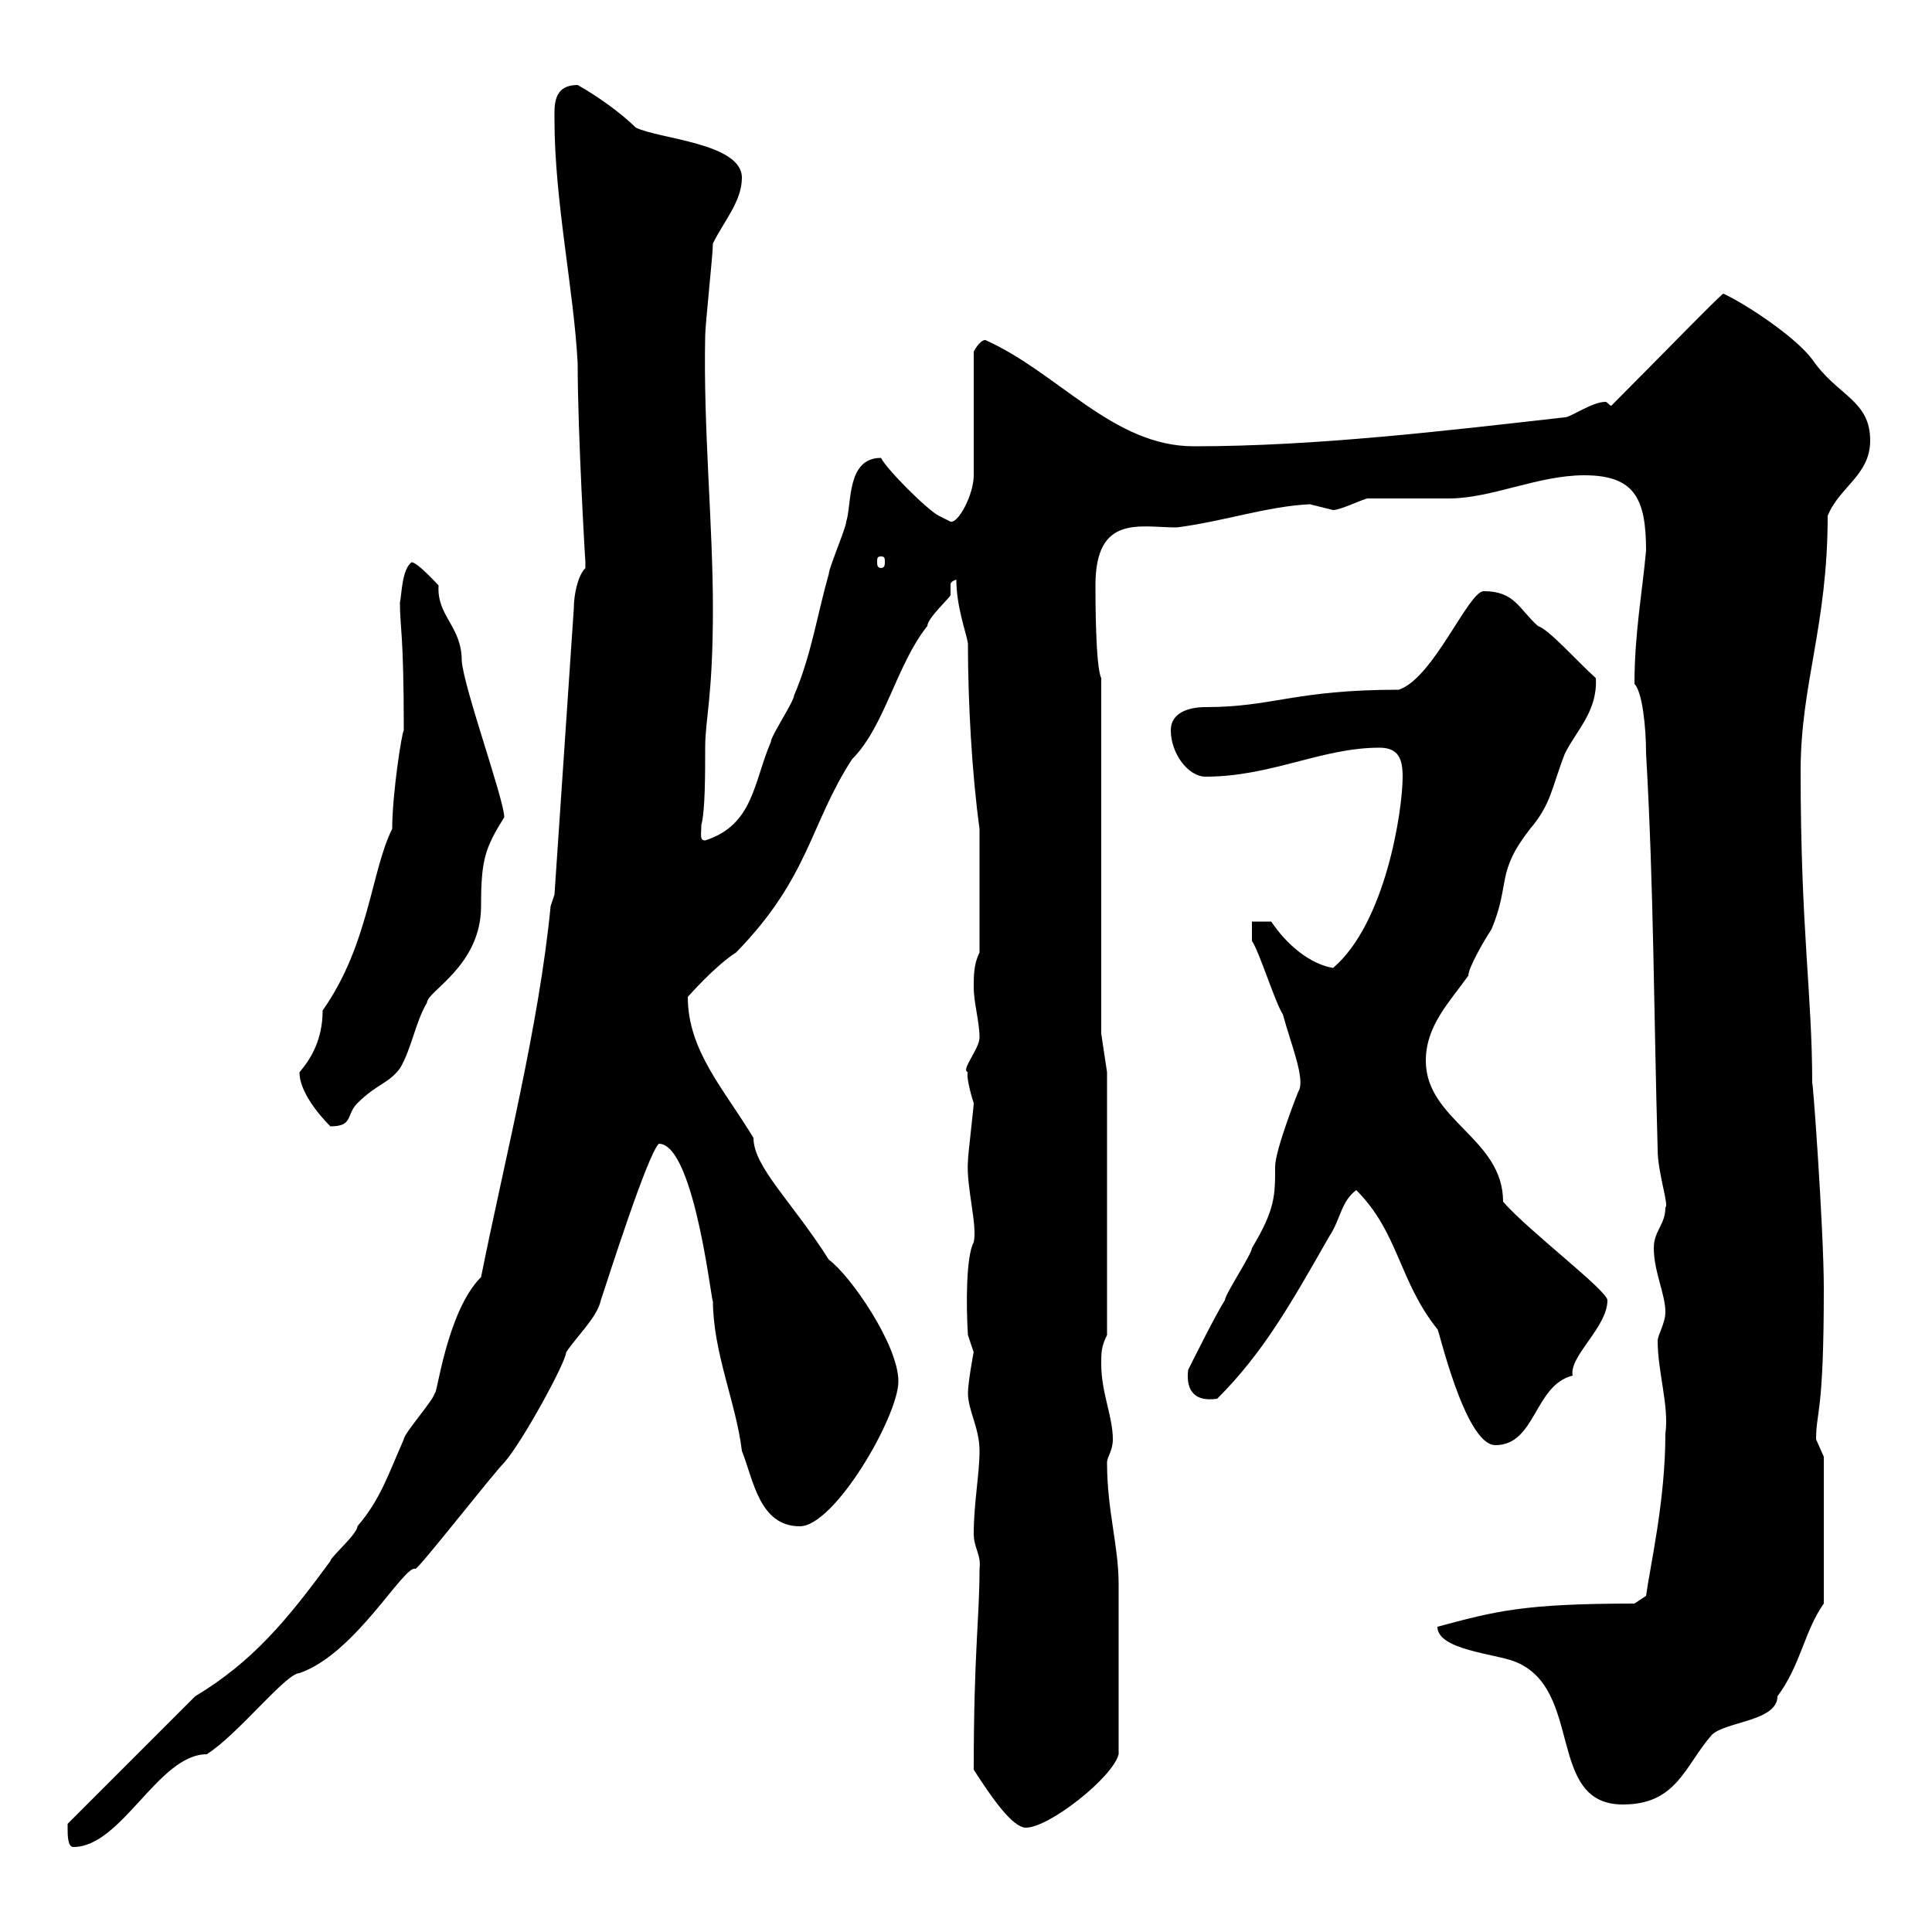 <svg xmlns="http://www.w3.org/2000/svg" xmlns:xlink="http://www.w3.org/1999/xlink" width="300" height="300"><path d="M10.50 283.80C10.50 285 10.50 286.80 11.40 286.80C18.90 286.80 24.60 272.40 32.10 272.40C36.90 269.40 44.40 259.80 46.50 259.80C55.20 256.80 62.70 243 64.50 243.60C64.80 243.90 76.50 228.90 78.30 227.10C81 224.10 87.90 211.50 87.90 210C89.70 207.30 92.70 204.60 93.30 201.90C94.50 198.30 100.50 179.40 102.30 177.60C108 177.60 110.70 204.30 110.70 201.90C110.70 210 114.30 217.80 115.20 225.30C117 229.80 117.90 237 124.20 237C129.60 237 139.50 219.90 139.50 214.50C139.50 208.80 132 198 128.70 195.60C123 186.60 117 181.20 117 176.70C112.50 169.20 106.80 163.20 106.80 154.80C106.80 154.80 111 150 114.30 147.90C125.70 136.20 125.70 128.10 132.30 117.90C137.40 112.80 139.20 103.20 144 97.20C144 96 147.60 92.70 147.60 92.40C147.60 91.80 147.60 91.20 147.60 90.90C147.60 90.60 147.60 90.30 148.50 90C148.50 94.20 150 98.10 150.30 99.90C150.30 108.90 150.90 120 152.10 128.70L152.10 147.90C151.20 149.70 151.20 151.50 151.20 153.30C151.20 155.70 152.10 158.70 152.10 161.10C152.10 162.90 149.10 166.20 150.30 166.50C150 166.80 150.60 169.50 151.20 171.30C151.20 171.90 150.30 179.40 150.30 180.30C150 184.20 151.80 190.20 151.20 192.90C150 195 150 202.80 150.30 207.30C150.30 207.30 151.20 210 151.20 210C151.20 209.70 150.30 214.80 150.30 216.30C150.30 219 152.10 221.70 152.10 225.30C152.10 228.90 151.20 233.40 151.20 238.20C151.20 240.30 152.40 241.50 152.10 243.60C152.10 251.40 151.20 256.50 151.20 274.80C153.90 279 157.20 283.80 159.30 283.80C162.90 283.80 172.80 276 173.70 272.40C173.70 264.90 173.70 253.20 173.70 246C173.70 240 171.90 234.60 171.90 227.10C171.90 226.20 172.80 225.30 172.80 223.50C172.80 219.90 171 216.30 171 211.80C171 210 171 209.10 171.90 207.30L171.90 166.50L171 160.50L171 105.30C170.10 103.50 170.10 92.70 170.10 90.90C170.10 79.80 177 81.90 182.70 81.90C189.90 81 196.80 78.60 203.40 78.30C203.40 78.30 207 79.20 207 79.20C208.20 79.20 211.80 77.40 212.40 77.40C213.60 77.40 224.40 77.40 225 77.40C231.60 77.40 238.80 73.80 246 73.80C253.80 73.80 255.60 77.40 255.60 85.50C255 92.10 253.80 98.40 253.80 106.20C255 107.40 255.60 112.80 255.60 117C256.80 137.70 256.80 157.50 257.40 178.50C257.40 182.10 259.20 187.20 258.60 187.50C258.60 190.20 256.80 191.10 256.80 193.80C256.80 197.40 258.60 201 258.60 203.70C258.60 205.50 257.40 207.30 257.40 208.20C257.40 213 259.20 218.40 258.60 222.60C258.60 233.10 256.20 243.30 255.60 247.80L253.80 249C236.40 249 232.20 250.20 223.20 252.60C223.20 256.20 232.20 256.80 235.20 258C246 262.20 240 280.20 252 280.20C260.40 280.20 261.60 274.20 265.80 269.40C267.90 267.30 276 267.30 276 263.40C279.60 258.60 280.20 253.20 283.20 249L283.20 226.20C283.20 226.20 282 223.50 282 223.50C282 219 283.20 219.90 283.20 200.10C283.20 190.80 281.40 166.20 281.40 168.30C281.40 154.20 279.60 144.60 279.60 119.70C279.60 106.20 283.80 97.20 283.80 80.10C285.60 75.60 290.40 73.80 290.40 68.40C290.40 62.10 285.30 61.50 281.40 55.80C278.70 52.20 270.90 47.10 267.60 45.60C267.30 45.60 256.80 56.40 250.20 63C249.90 63 249.60 62.40 249.30 62.40C247.20 62.40 243.90 64.80 243 64.80C224.40 66.90 204.30 69.30 185.40 69.30C172.80 69.30 164.40 57.90 153 52.80C152.10 52.80 151.20 54.60 151.20 54.60L151.20 73.80C151.20 76.80 148.80 81.30 147.60 81C147.60 81 145.80 80.10 145.80 80.10C144 79.20 137.70 72.90 136.80 71.10C131.40 71.10 132.30 78.30 131.40 81C131.40 81.90 128.70 88.20 128.70 89.10C126.90 95.40 126 101.70 123.30 108C123.30 108.90 119.70 114.30 119.70 115.20C117 121.50 117 128.10 109.50 130.50C108.60 130.50 108.90 129.60 108.90 128.10C109.50 126 109.50 120 109.50 116.10C109.50 111.60 110.70 108.30 110.70 94.50C110.70 81.30 109.20 66.60 109.50 52.20C109.50 50.40 110.70 39.60 110.70 37.80C112.50 34.20 115.20 31.20 115.20 27.60C115.20 22.20 102.30 21.60 98.70 19.80C96.30 17.40 92.40 14.70 89.70 13.20C85.80 13.20 86.10 16.50 86.10 18.60C86.10 31.20 89.10 45 89.70 56.40C89.70 67.50 90.90 87.60 90.90 87.30C90.90 87.30 90.90 87.30 90.90 88.20C89.70 89.40 89.10 92.40 89.10 94.50L86.10 138.90L85.50 140.70C83.70 159.30 78.30 180.30 74.70 198.30C69.30 203.70 67.80 217.20 67.50 216.30C67.50 217.20 62.70 222.60 62.70 223.50C60.30 228.90 59.10 232.80 55.50 237C55.50 238.20 51.30 241.80 51.30 242.40C44.70 251.40 39.30 258 30.30 263.40L10.50 283.20C10.50 283.20 10.50 283.80 10.50 283.80ZM210.60 184.80C217.20 191.40 217.20 198.90 223.20 206.40C223.20 205.50 227.40 224.40 232.20 224.40C238.50 224.40 238.20 215.10 244.20 213.60C243.60 210.60 249.60 206.10 249.60 201.90C249.60 200.40 237.30 191.10 233.40 186.60C233.40 176.70 221.40 174 221.40 164.70C221.40 159.30 225 155.70 228 151.50C228 150.30 230.40 146.10 231.60 144.30C234.60 137.10 232.20 135.60 237.60 128.70C240.90 124.80 240.90 122.40 243 117C244.80 113.40 248.10 110.40 247.80 105.30C244.80 102.60 240.60 97.80 238.80 97.20C235.80 94.50 235.20 91.80 230.40 91.80C228 91.80 222.60 105.30 217.20 107.10C201 107.10 197.70 109.80 187.20 109.80C184.50 109.80 181.80 110.70 181.80 113.40C181.80 117 184.50 120.60 187.20 120.60C197.40 120.60 205.20 116.10 214.20 116.10C217.20 116.10 217.80 117.90 217.80 120.60C217.80 126 215.10 143.40 207 150.30C203.40 149.70 199.80 146.70 197.40 143.10L194.40 143.10L194.40 146.10C195.60 147.90 198 155.70 199.20 157.50C200.40 162 202.80 167.70 201.60 169.50C201.60 169.50 198 178.50 198 181.20C198 185.70 198 187.80 194.40 193.80C194.40 194.70 190.20 201 190.20 201.90C189 203.70 185.40 210.90 184.50 212.70C184.20 215.10 184.80 217.80 189 217.20C196.20 210 200.40 202.50 206.40 192C208.20 189.30 208.20 186.60 210.60 184.80ZM46.50 166.50C46.50 169.50 49.50 173.10 51.30 174.90C54.90 174.90 53.70 173.10 55.50 171.30C58.50 168.30 60.30 168.30 62.10 165.90C63.90 162.90 64.50 158.70 66.30 155.70C66.30 153.90 74.70 150 74.70 140.70C74.70 133.50 75.30 131.70 78.30 126.90C78.30 124.20 72 106.80 71.70 102.60C71.70 97.20 67.80 95.70 68.10 90.90C67.80 90.60 64.80 87.30 63.90 87.30C62.40 88.50 62.40 92.10 62.10 93.60C62.10 97.50 62.70 98.10 62.70 113.40C62.40 113.70 60.90 123.30 60.90 128.70C57.60 135.30 57.30 146.70 50.10 156.90C50.10 161.40 48.30 164.40 46.50 166.50ZM136.80 86.40C137.40 86.40 137.40 86.70 137.40 87.30C137.40 87.60 137.40 88.20 136.80 88.20C136.20 88.20 136.20 87.60 136.20 87.30C136.20 86.70 136.20 86.40 136.80 86.40Z"/></svg>